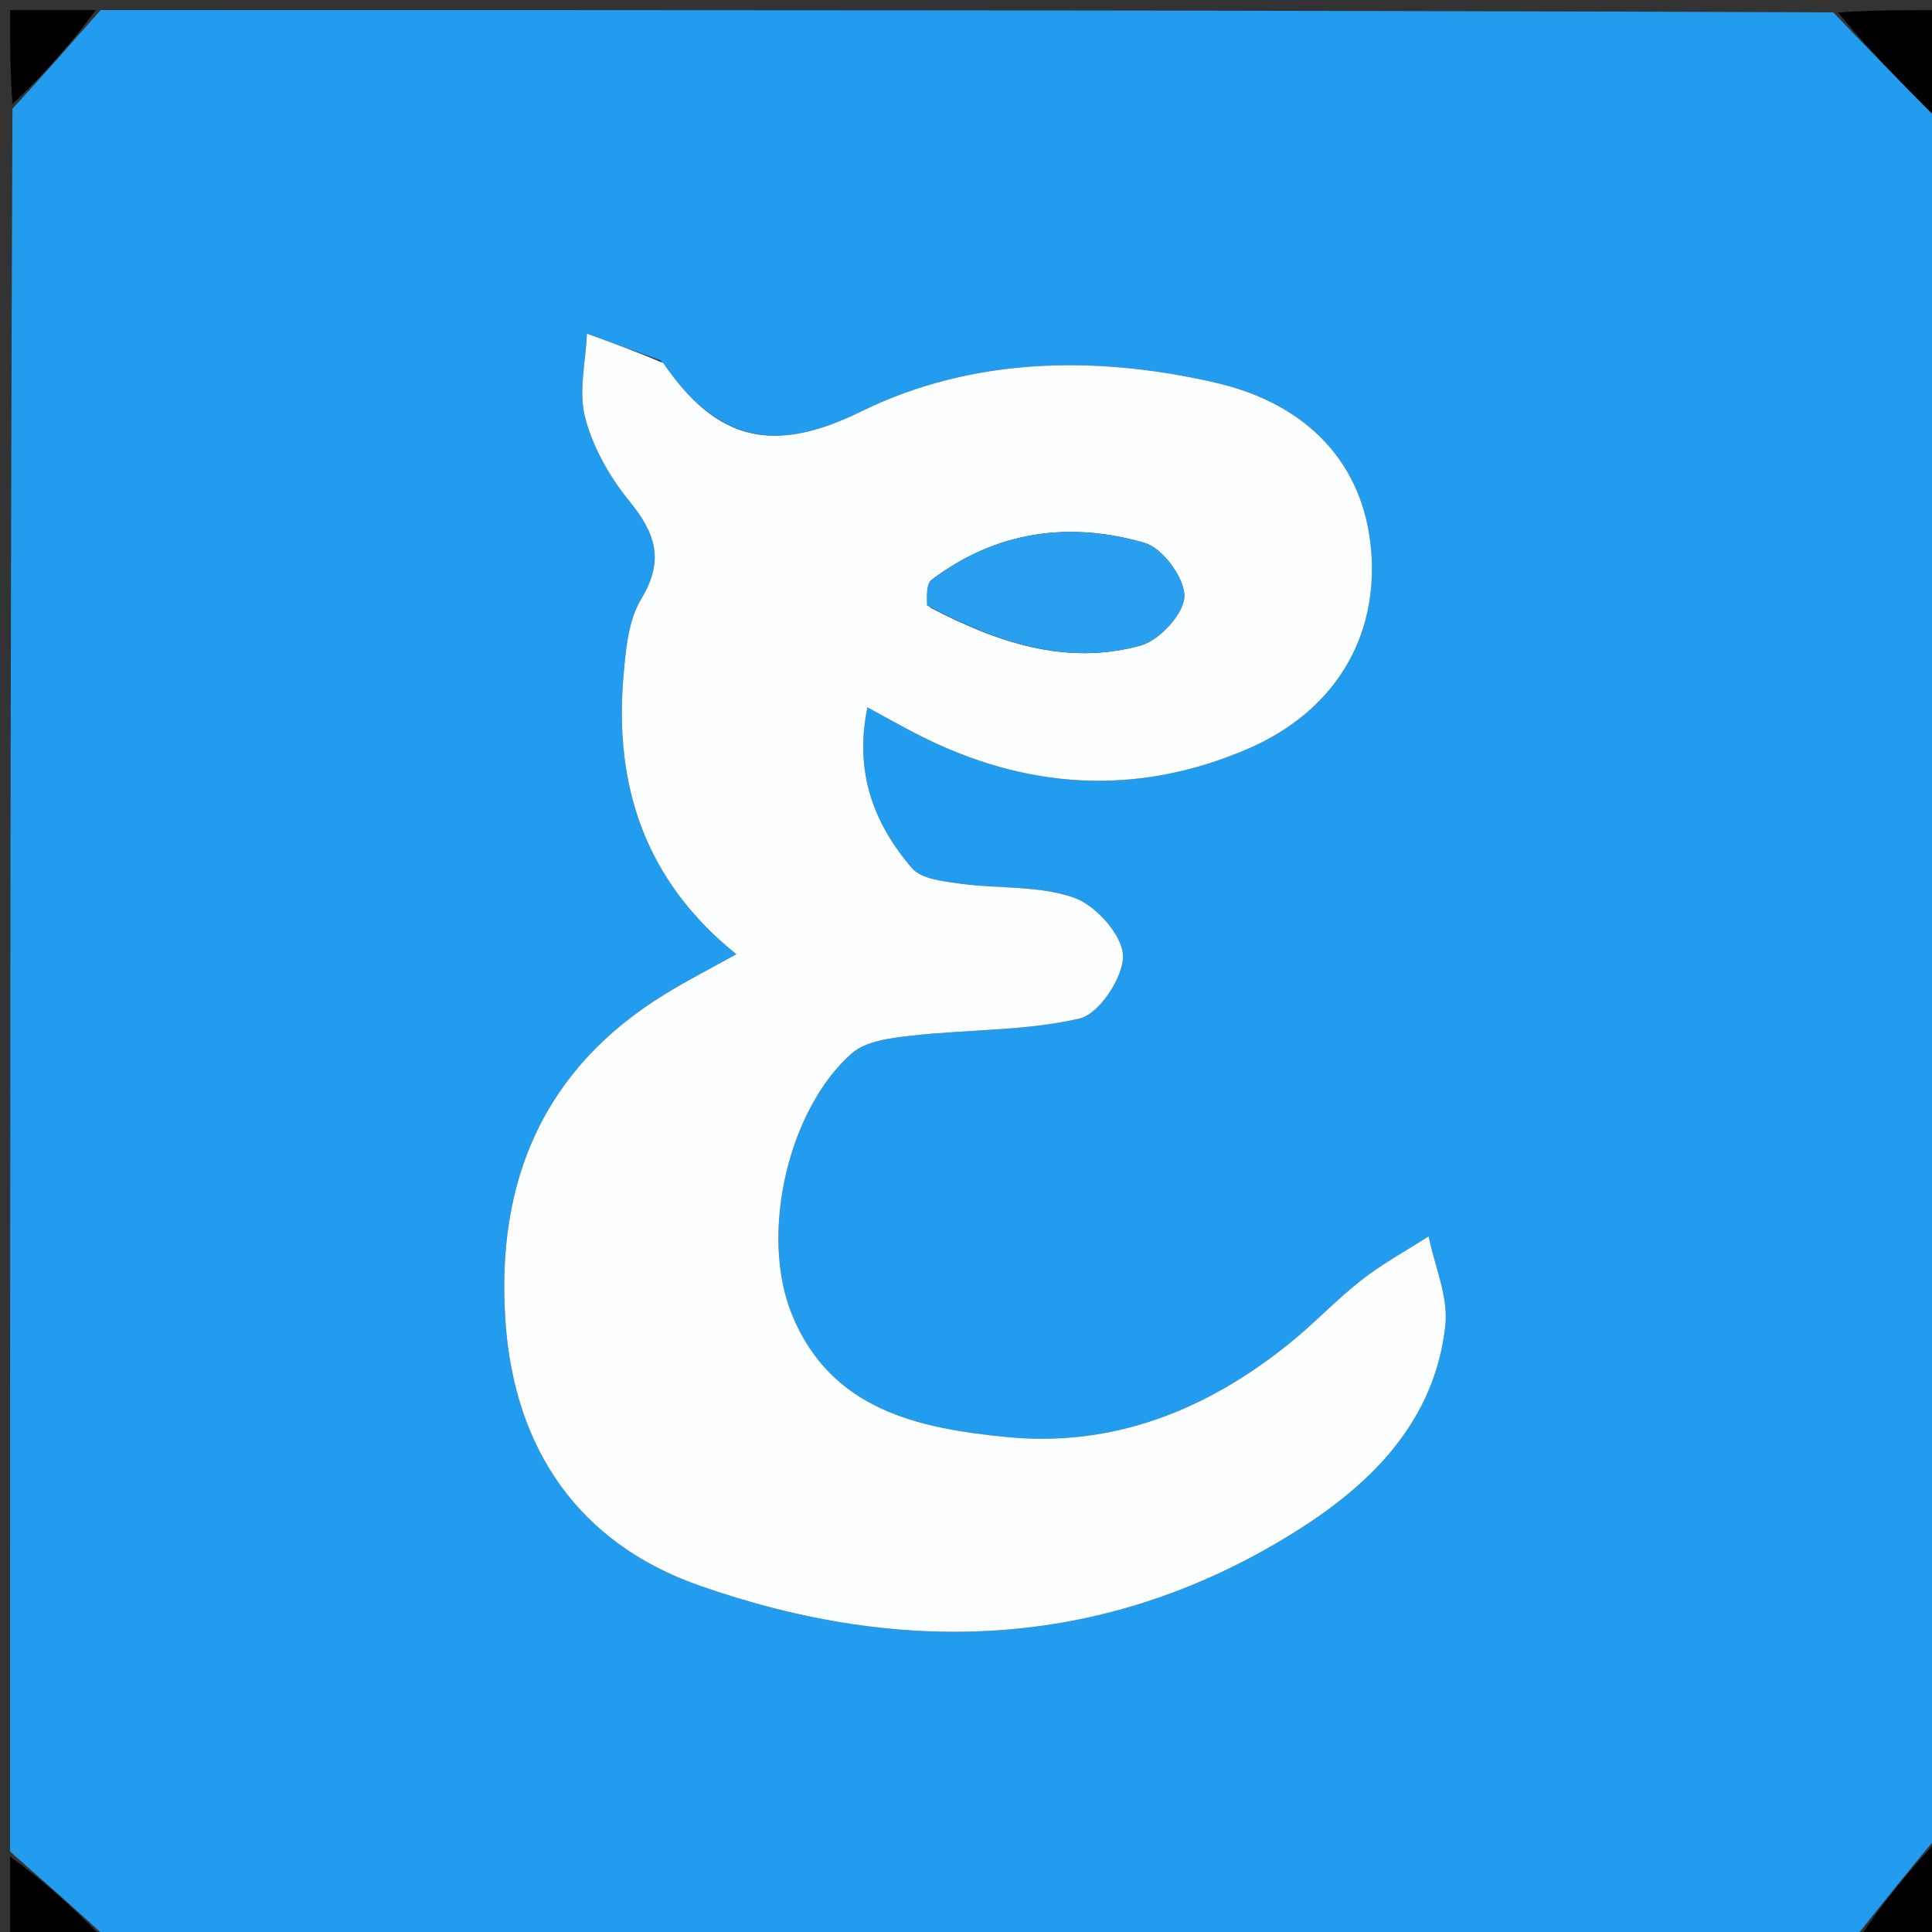 <?xml version="1.0" encoding="UTF-8"?> <svg xmlns="http://www.w3.org/2000/svg" xmlns:xlink="http://www.w3.org/1999/xlink" version="1.1" id="Layer_1" x="0px" y="0px" width="100%" viewBox="0 0 192 192" xml:space="preserve"><rect x="0" y="0" width="192" height="192" fill="#333333" stroke="none"/> <path fill="#219CEE" opacity="1" stroke="none" d=" M1,184 C1,126.312 1,68.625 1.237,10.808 C4.316,7.452 7.158,4.226 10,1 C67.354,1 124.708,1 182.192,1.231 C185.545,4.751 188.762,8.049 192.021,11.304 C192.134,11.416 192.664,11.111 193,11 C193,68.021 193,125.042 192.769,182.192 C189.693,185.881 186.846,189.44 184,193 C126.312,193 68.625,193 10.808,192.763 C7.452,189.684 4.226,186.842 1,184 M65.661,35.816 C63.216,34.93 60.772,34.043 58.327,33.157 C58.214,35.955 57.472,38.919 58.152,41.509 C58.931,44.477 60.6,47.418 62.559,49.819 C65.155,53.001 66.05,55.682 63.727,59.523 C62.429,61.668 62.183,64.597 61.959,67.216 C61.024,78.11 64.115,87.546 73.178,94.829 C70.516,96.309 68.321,97.433 66.22,98.713 C53.957,106.187 49.263,117.429 50.235,131.357 C51.123,144.09 57.599,153.385 69.452,157.552 C89.904,164.741 110.11,163.971 128.936,152.085 C136.438,147.348 142.596,141.133 143.635,131.742 C143.951,128.879 142.576,125.83 141.975,122.866 C139.748,124.295 137.402,125.572 135.324,127.193 C132.836,129.134 130.659,131.471 128.203,133.458 C119.992,140.101 110.664,143.865 100.015,142.81 C91.257,141.943 82.577,140.13 78.704,130.639 C75.478,122.732 78.272,110.339 84.615,104.707 C86.042,103.44 88.564,103.148 90.639,102.916 C96.197,102.294 101.908,102.469 107.299,101.215 C109.233,100.765 111.665,97.093 111.6,94.962 C111.537,92.921 108.882,89.96 106.734,89.209 C103.245,87.987 99.226,88.338 95.459,87.821 C93.78,87.591 91.575,87.374 90.629,86.274 C86.832,81.858 84.868,76.714 86.206,70.294 C88.057,71.298 89.61,72.184 91.202,72.996 C101.904,78.459 112.879,79.199 123.974,74.434 C132.6,70.73 137.002,63.382 136.263,54.668 C135.545,46.208 130.079,40.169 120.795,38.03 C108.775,35.261 96.505,35.524 85.58,40.893 C76.808,45.204 71.236,43.821 65.661,35.816 z"></path> <path fill="#000000" opacity="1" stroke="none" d=" M193,10.513 C192.664,11.111 192.134,11.416 192.021,11.304 C188.762,8.049 185.545,4.751 182.66,1.231 C186.252,1 189.505,1 193,1 C193,4.007 193,7.017 193,10.513 z"></path> <path fill="#000000" opacity="1" stroke="none" d=" M184.491,193 C186.846,189.44 189.693,185.881 192.769,182.661 C193,186.246 193,189.493 193,193 C190.33,193 187.656,193 184.491,193 z"></path> <path fill="#000000" opacity="1" stroke="none" d=" M9.509,1 C7.158,4.226 4.316,7.452 1.237,10.339 C1,7.083 1,4.165 1,1 C3.67,1 6.344,1 9.509,1 z"></path> <path fill="#000000" opacity="1" stroke="none" d=" M1,184.491 C4.226,186.842 7.452,189.684 10.339,192.763 C7.083,193 4.165,193 1,193 C1,190.33 1,187.656 1,184.491 z"></path> <path fill="#FCFEFF" opacity="1" stroke="none" d=" M65.903,36.077 C71.236,43.821 76.808,45.204 85.58,40.893 C96.505,35.524 108.775,35.261 120.795,38.03 C130.079,40.169 135.545,46.208 136.263,54.668 C137.002,63.382 132.6,70.73 123.974,74.434 C112.879,79.199 101.904,78.459 91.202,72.996 C89.61,72.184 88.057,71.298 86.206,70.294 C84.868,76.714 86.832,81.858 90.629,86.274 C91.575,87.374 93.78,87.591 95.459,87.821 C99.226,88.338 103.245,87.987 106.734,89.209 C108.882,89.96 111.537,92.921 111.6,94.962 C111.665,97.093 109.233,100.765 107.299,101.215 C101.908,102.469 96.197,102.294 90.639,102.916 C88.564,103.148 86.042,103.44 84.615,104.707 C78.272,110.339 75.478,122.732 78.704,130.639 C82.577,140.13 91.257,141.943 100.015,142.81 C110.664,143.865 119.992,140.101 128.203,133.458 C130.659,131.471 132.836,129.134 135.324,127.193 C137.402,125.572 139.748,124.295 141.975,122.866 C142.576,125.83 143.951,128.879 143.635,131.742 C142.596,141.133 136.438,147.348 128.936,152.085 C110.11,163.971 89.904,164.741 69.452,157.552 C57.599,153.385 51.123,144.09 50.235,131.357 C49.263,117.429 53.957,106.187 66.22,98.713 C68.321,97.433 70.516,96.309 73.178,94.829 C64.115,87.546 61.024,78.11 61.959,67.216 C62.183,64.597 62.429,61.668 63.727,59.523 C66.05,55.682 65.155,53.001 62.559,49.819 C60.6,47.418 58.931,44.477 58.152,41.509 C57.472,38.919 58.214,35.955 58.327,33.157 C60.772,34.043 63.216,34.93 65.903,36.077 M92.414,60.365 C99.009,63.805 105.916,66.209 113.352,64.15 C115.214,63.635 117.653,60.994 117.696,59.277 C117.74,57.472 115.556,54.48 113.776,53.96 C106.289,51.774 99.011,52.776 92.605,57.607 C92.06,58.018 92.074,59.168 92.414,60.365 z"></path> <path fill="#29A0EF" opacity="1" stroke="none" d=" M92.121,60.17 C92.074,59.168 92.06,58.018 92.605,57.607 C99.011,52.776 106.289,51.774 113.776,53.96 C115.556,54.48 117.74,57.472 117.696,59.277 C117.653,60.994 115.214,63.635 113.352,64.15 C105.916,66.209 99.009,63.805 92.121,60.17 z"></path> </svg> 